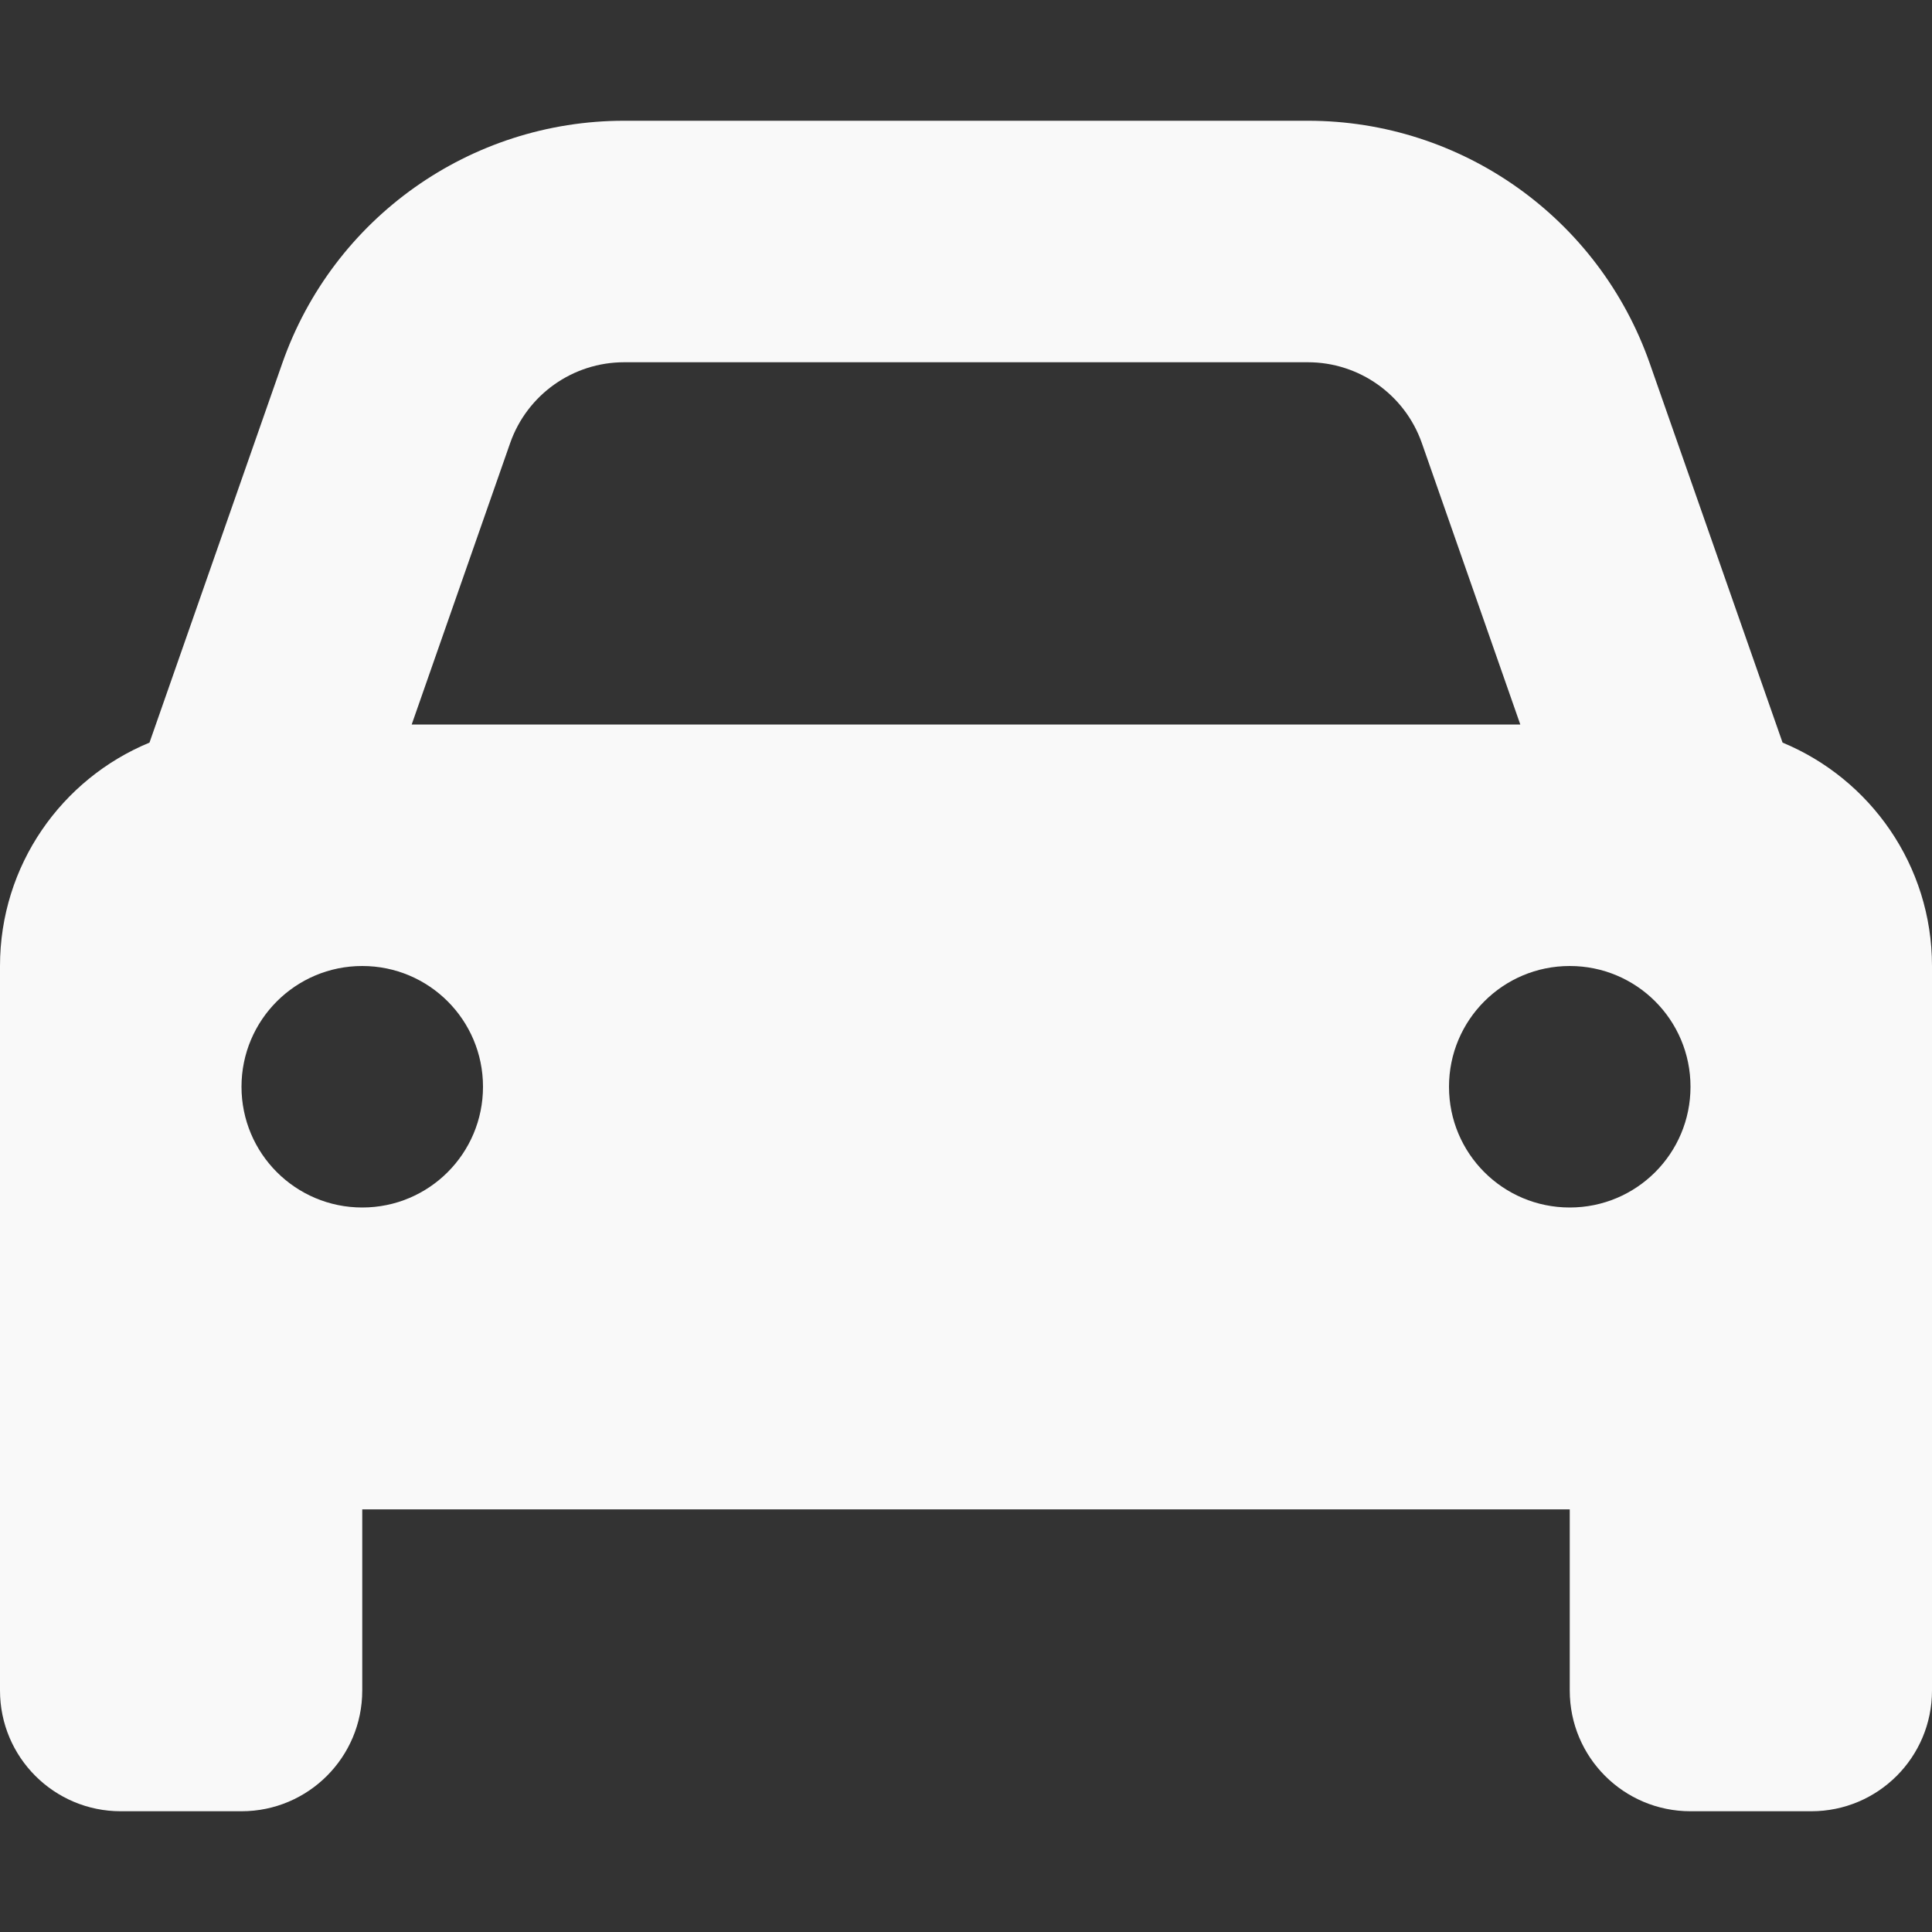 <svg xmlns="http://www.w3.org/2000/svg" fill="none" viewBox="0 0 32 32" height="32" width="32">
<rect x="0" y="0" width="32" height="32" fill="#333333" stroke="none"/>
<path fill="#F9F9F9" d="M2.476 12.3L4.675 6.018C5.517 3.611 7.787 2 10.338 2H21.663C24.212 2 26.481 3.611 27.325 6.018L29.525 12.3C30.975 12.9 32 14.331 32 16V28C32 29.106 31.106 30 30 30H28C26.894 30 26 29.106 26 28V25H6V28C6 29.106 5.104 30 4 30H2C0.896 30 0 29.106 0 28V16C0 14.331 1.022 12.9 2.476 12.3ZM6.819 12H25.181L23.55 7.338C23.269 6.537 22.512 6 21.663 6H10.338C9.488 6 8.731 6.537 8.45 7.338L6.819 12ZM6 16C4.896 16 4 16.894 4 18C4 19.106 4.896 20 6 20C7.106 20 8 19.106 8 18C8 16.894 7.106 16 6 16ZM26 20C27.106 20 28 19.106 28 18C28 16.894 27.106 16 26 16C24.894 16 24 16.894 24 18C24 19.106 24.894 20 26 20Z"></path>
</svg>
